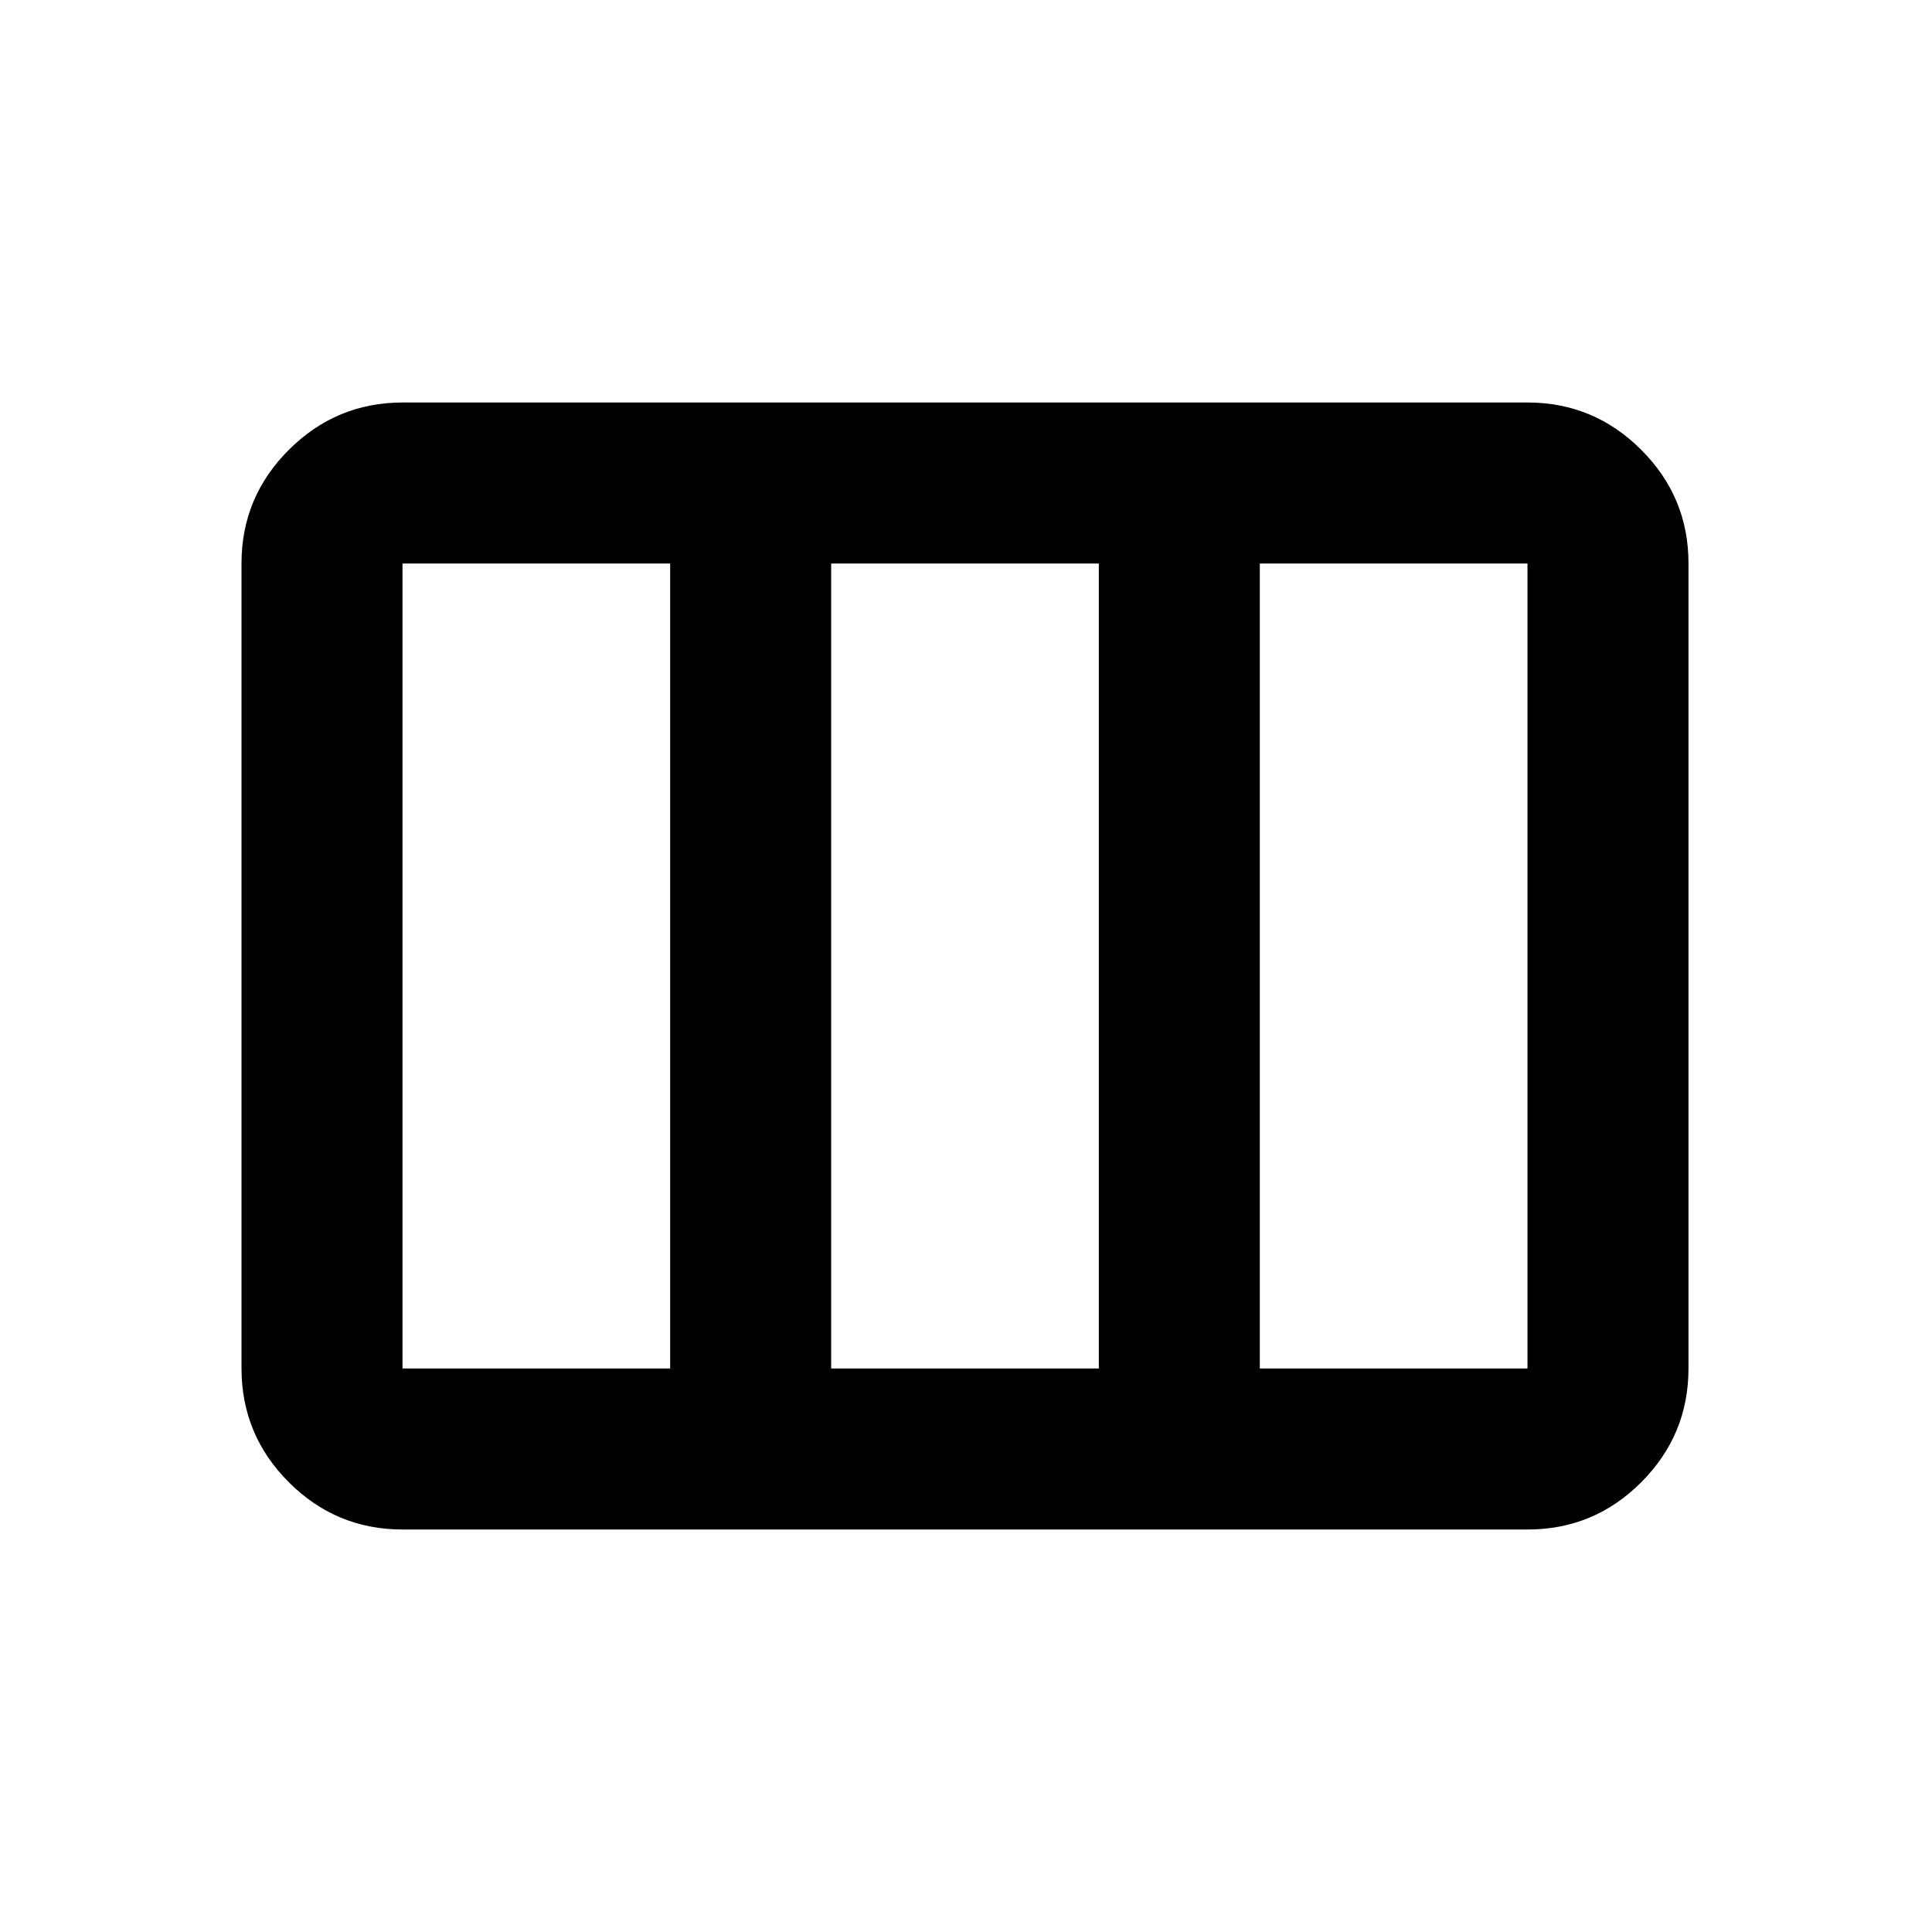 <?xml version="1.0" encoding="utf-8"?>
<!-- Generator: www.svgicons.com -->
<svg xmlns="http://www.w3.org/2000/svg" width="800" height="800" viewBox="0 0 24 24">
<path fill="currentColor" d="M3 17V7q0-.825.588-1.412T5 5h13.975q.825 0 1.413.588T20.975 7v10q0 .825-.587 1.413T18.975 19H5q-.825 0-1.412-.587T3 17Zm2 0h3.325V7H5v10Zm5.325 0h3.325V7h-3.325v10Zm5.325 0h3.325V7H15.65v10Z"/>
</svg>